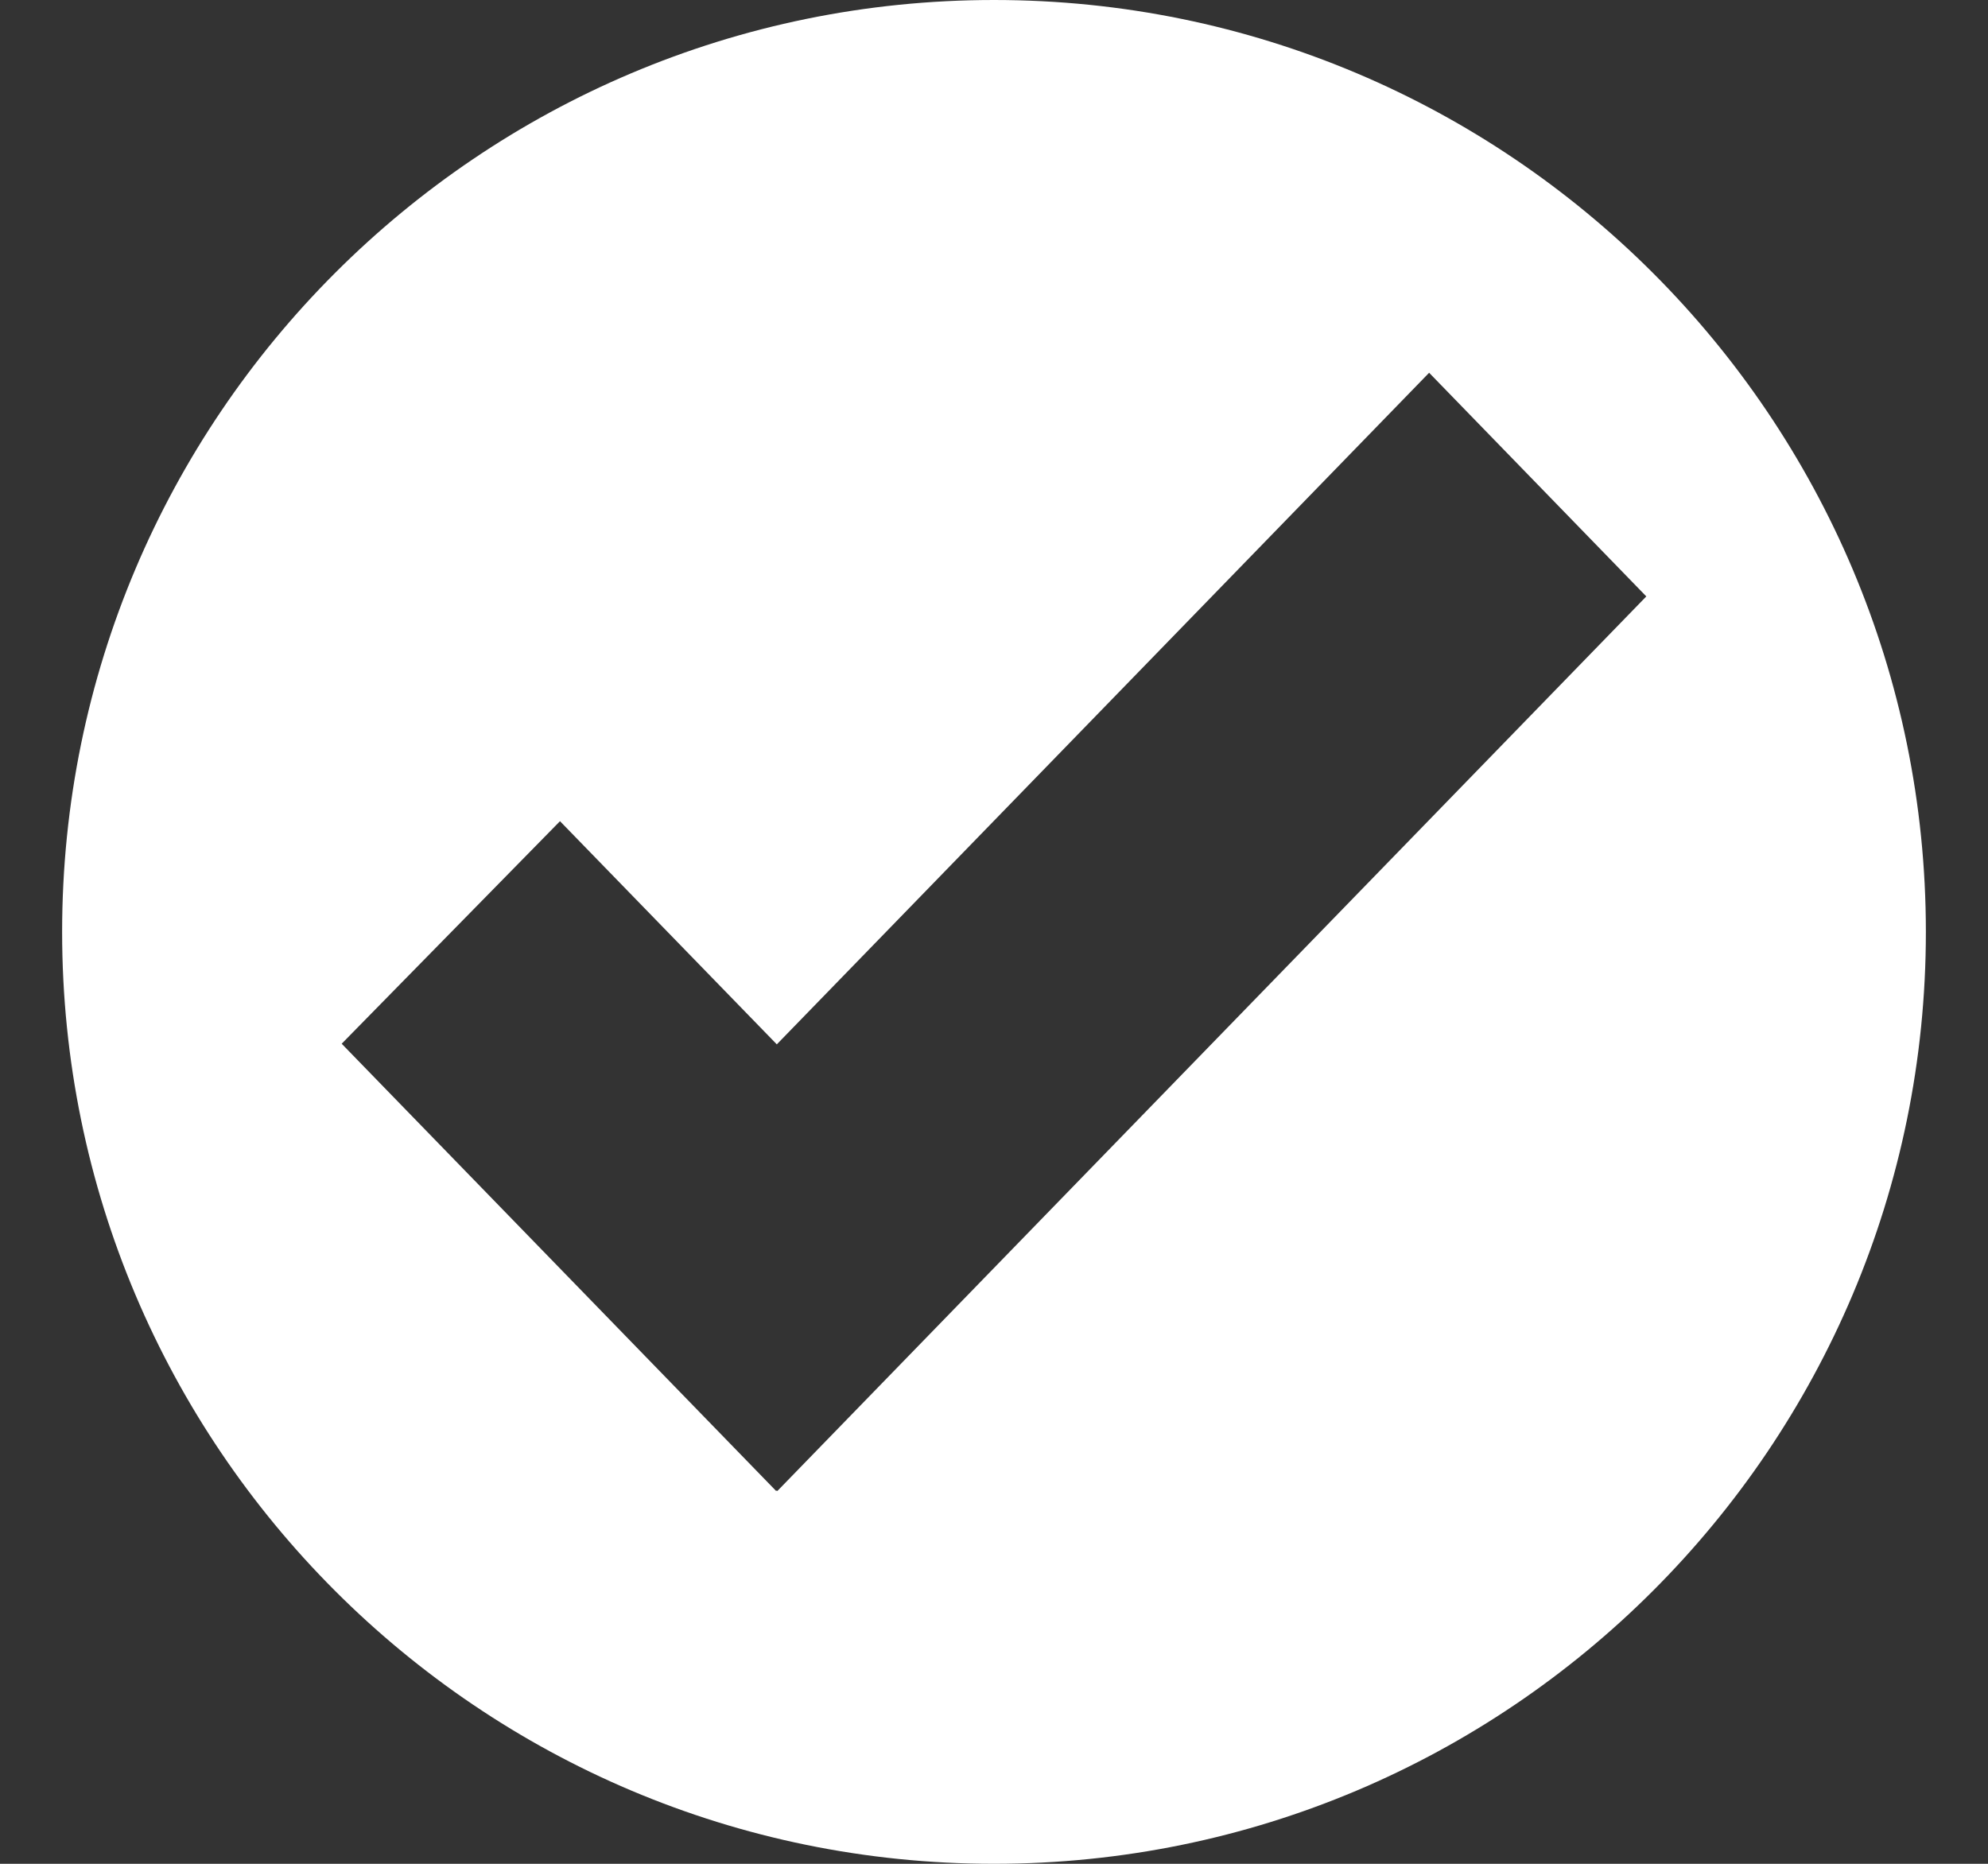 <svg width="16" height="15" viewBox="0 0 16 15" fill="none" xmlns="http://www.w3.org/2000/svg">
<rect x="0" y="0" width="16" height="15" fill="#333333" stroke="none"/>
<path d="M8 0C3.858 0 0.5 3.358 0.5 7.5C0.5 11.642 3.858 15 8 15C12.142 15 15.5 11.642 15.5 7.5C15.5 3.358 12.142 0 8 0ZM6.256 12L6.251 11.995L6.247 12L2.75 8.4L4.507 6.609L6.252 8.405L11.502 3L13.25 4.8L6.256 12Z" fill="white"/>
</svg>
